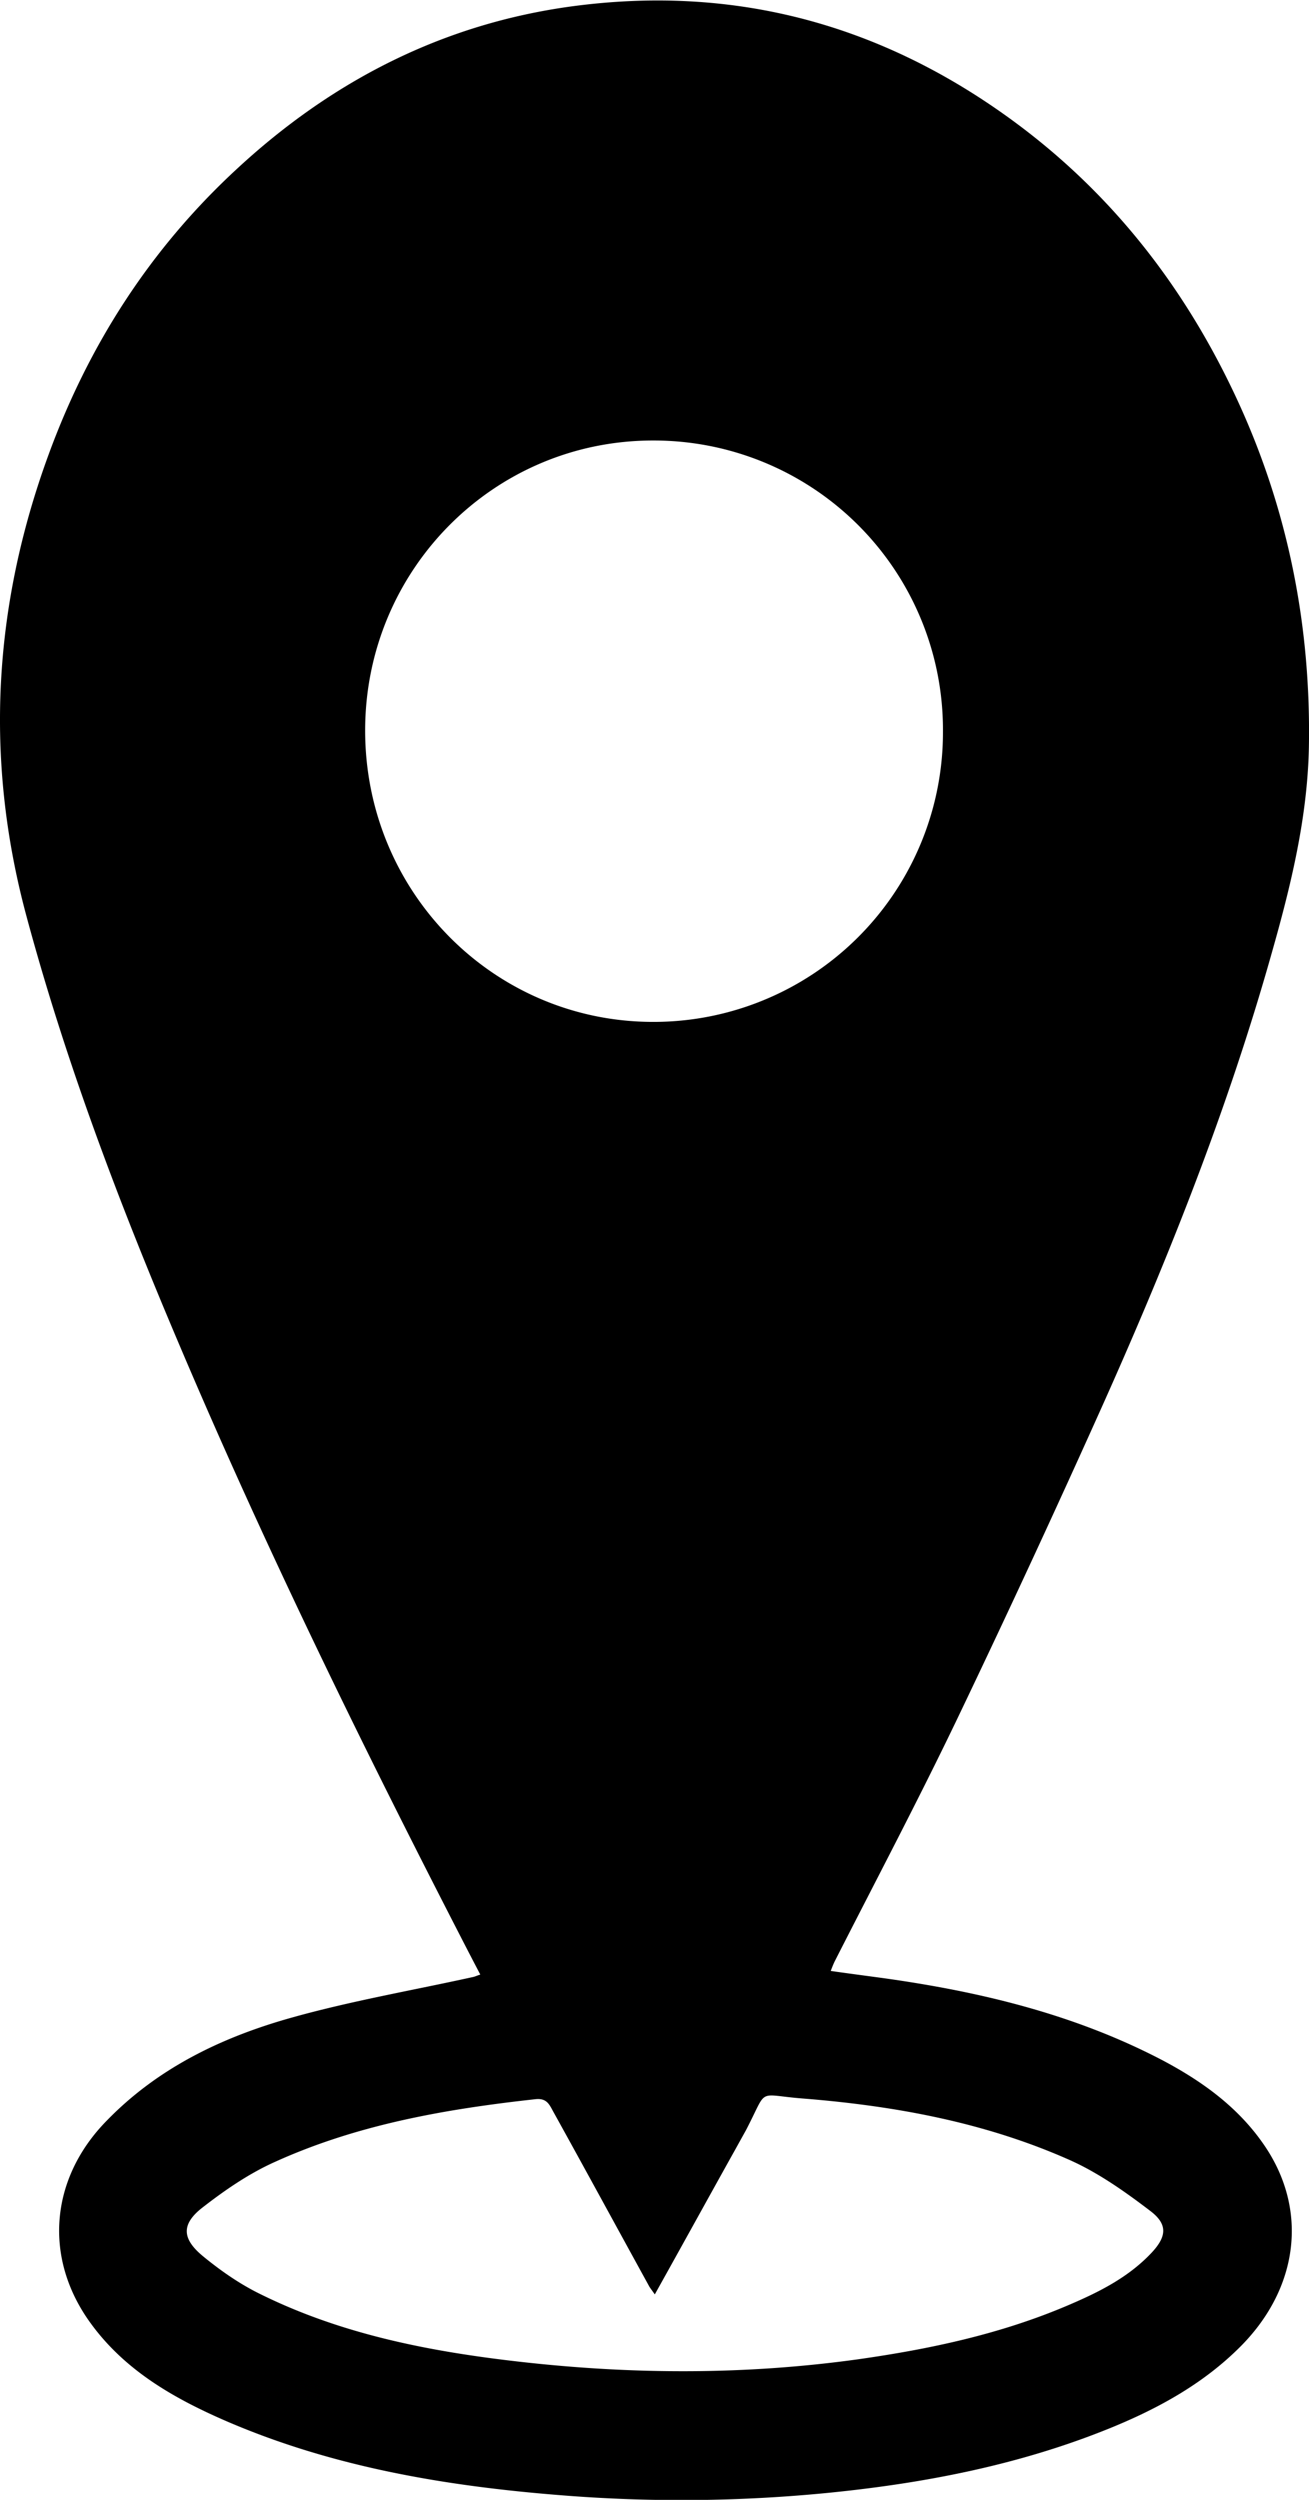 <svg xmlns="http://www.w3.org/2000/svg" width="22" height="42" fill="none" viewBox="0 0 22 42">
    <g clip-path="url(#a)">
        <path fill="#000" d="M8.072 33.175l-.188-.361c-1.747-3.385-3.426-6.807-4.91-10.314-.986-2.326-1.88-4.688-2.537-7.136-.7-2.62-.548-5.19.377-7.719.675-1.848 1.71-3.458 3.151-4.792C5.572 1.359 7.445.398 9.624.105c2.658-.355 5.08.269 7.27 1.83 1.752 1.248 3.03 2.883 3.924 4.835.84 1.836 1.217 3.777 1.18 5.79-.024 1.181-.304 2.326-.626 3.458-.73 2.59-1.716 5.074-2.81 7.523a232.9 232.9 0 0 1-2.459 5.306c-.663 1.384-1.38 2.742-2.075 4.107-.018.037-.036.08-.066.16.298.042.578.079.851.116 1.637.226 3.231.606 4.71 1.377.675.355 1.29.796 1.727 1.438.736 1.077.578 2.381-.383 3.36-.651.661-1.454 1.09-2.3 1.426-1.478.588-3.03.888-4.605 1.047a25.123 25.123 0 0 1-4.551.043c-1.923-.153-3.815-.471-5.604-1.242-.876-.38-1.697-.845-2.275-1.635-.81-1.101-.694-2.448.268-3.421.87-.894 1.959-1.408 3.127-1.732.991-.276 2.014-.453 3.017-.674.037-.006.067-.024.128-.042zM6.137 12.273c0 2.711 2.154 4.89 4.831 4.896a4.864 4.864 0 0 0 4.88-4.878 4.859 4.859 0 0 0-4.862-4.89c-2.683-.007-4.849 2.172-4.849 4.872zm4.868 26.275c-.055-.079-.086-.116-.104-.153-.535-.973-1.064-1.946-1.6-2.913-.067-.122-.11-.233-.298-.214-1.503.165-2.987.422-4.38 1.053-.439.196-.846.477-1.223.77-.36.282-.341.527.018.821.292.239.608.459.943.624 1.381.686 2.872.974 4.387 1.145 1.892.214 3.784.22 5.676-.043 1.205-.171 2.385-.422 3.51-.9.518-.22 1.017-.465 1.412-.881.262-.276.286-.484-.012-.71-.426-.325-.876-.643-1.357-.857-1.43-.636-2.95-.912-4.496-1.034-.779-.062-.566-.19-.943.532l-.183.33c-.444.796-.882 1.592-1.35 2.43z"/>
    </g>
    <defs>
        <clipPath id="a">
            <path fill="#fff" d="M0 0h22v42H0z"/>
        </clipPath>
    </defs>
</svg>
